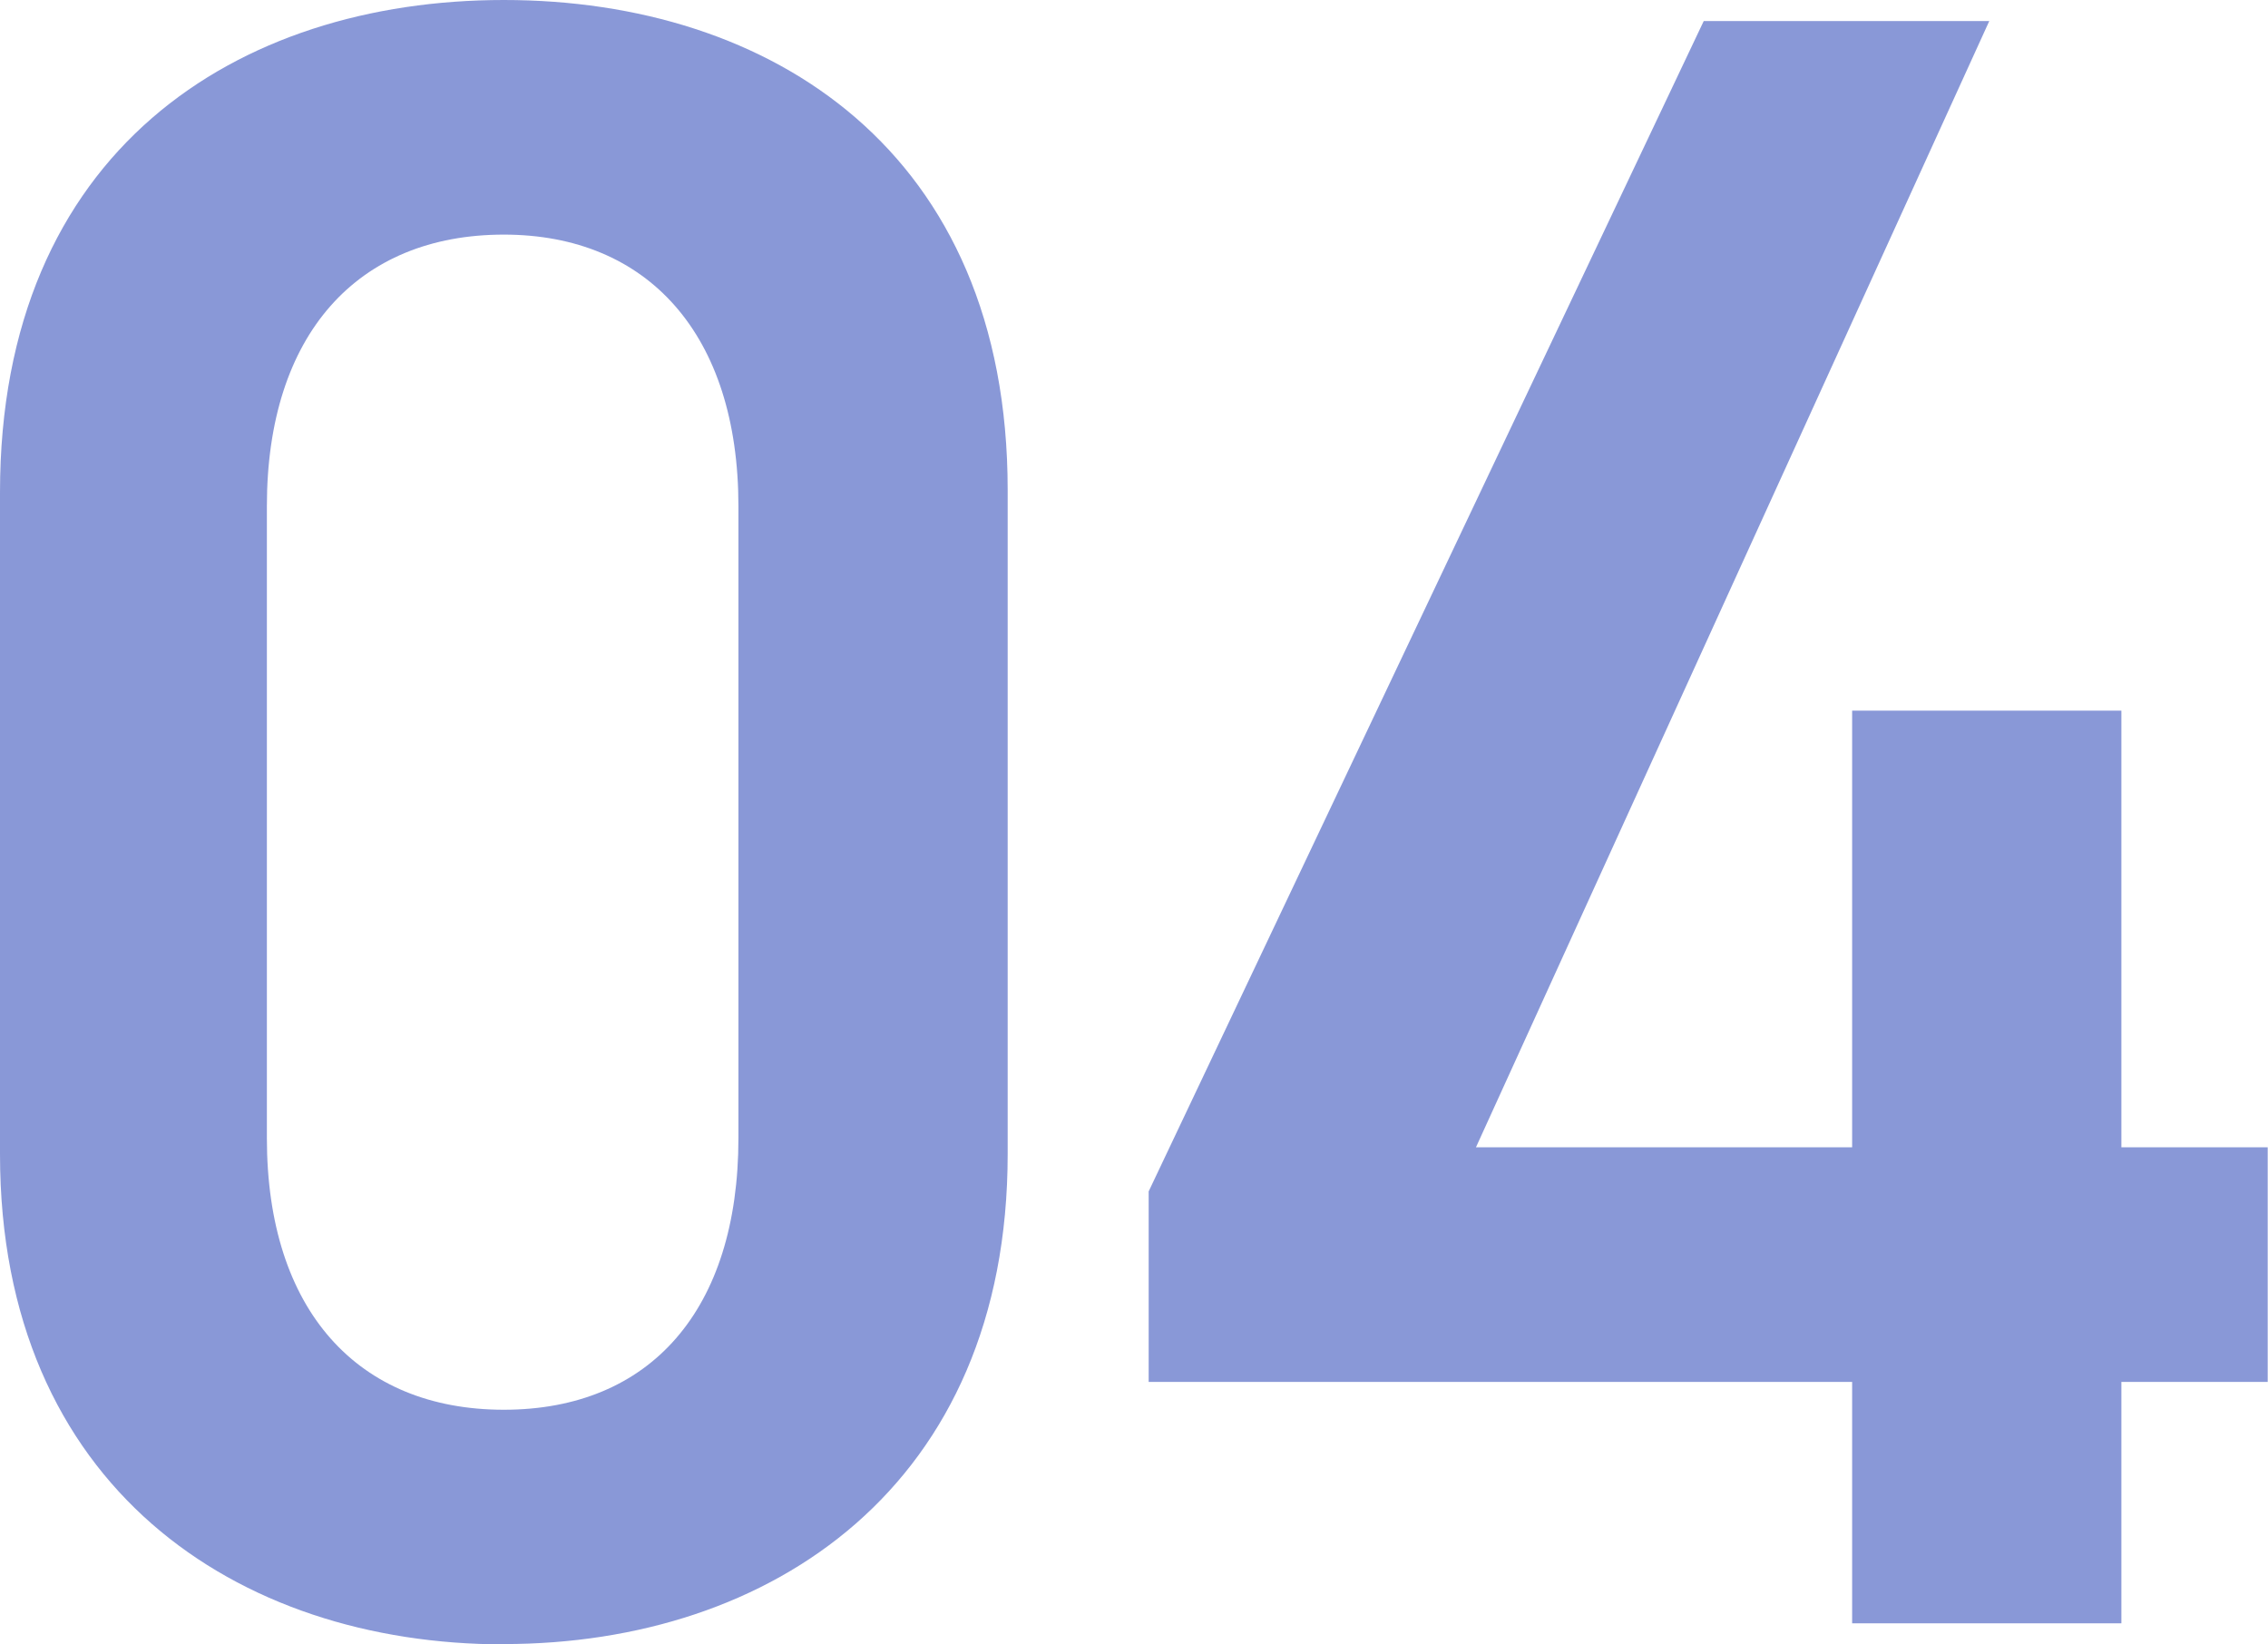 <svg xmlns="http://www.w3.org/2000/svg" viewBox="0 0 76.57 55.51"><path d="M17.01 55.51C8 55.51 0 50.18 0 38.96V16.62C0 5.1 8 0 17.01 0s17.01 5.1 17.01 16.54v22.42c0 11.21-8 16.54-17.01 16.54zm0-47.59c-4.94 0-8 3.37-8 9.17v21.33c0 5.8 3.06 9.17 8 9.17s7.92-3.37 7.92-9.17V17.09c0-5.8-3.06-9.17-7.92-9.17zM67.16.71L49.83 38.73h12.7V23.99h9.09v14.74h4.94v7.92h-4.94v8.15h-9.09v-8.15H38.78v-6.43L57.52.71h9.64z" fill="#1432b0" opacity=".5"/></svg>